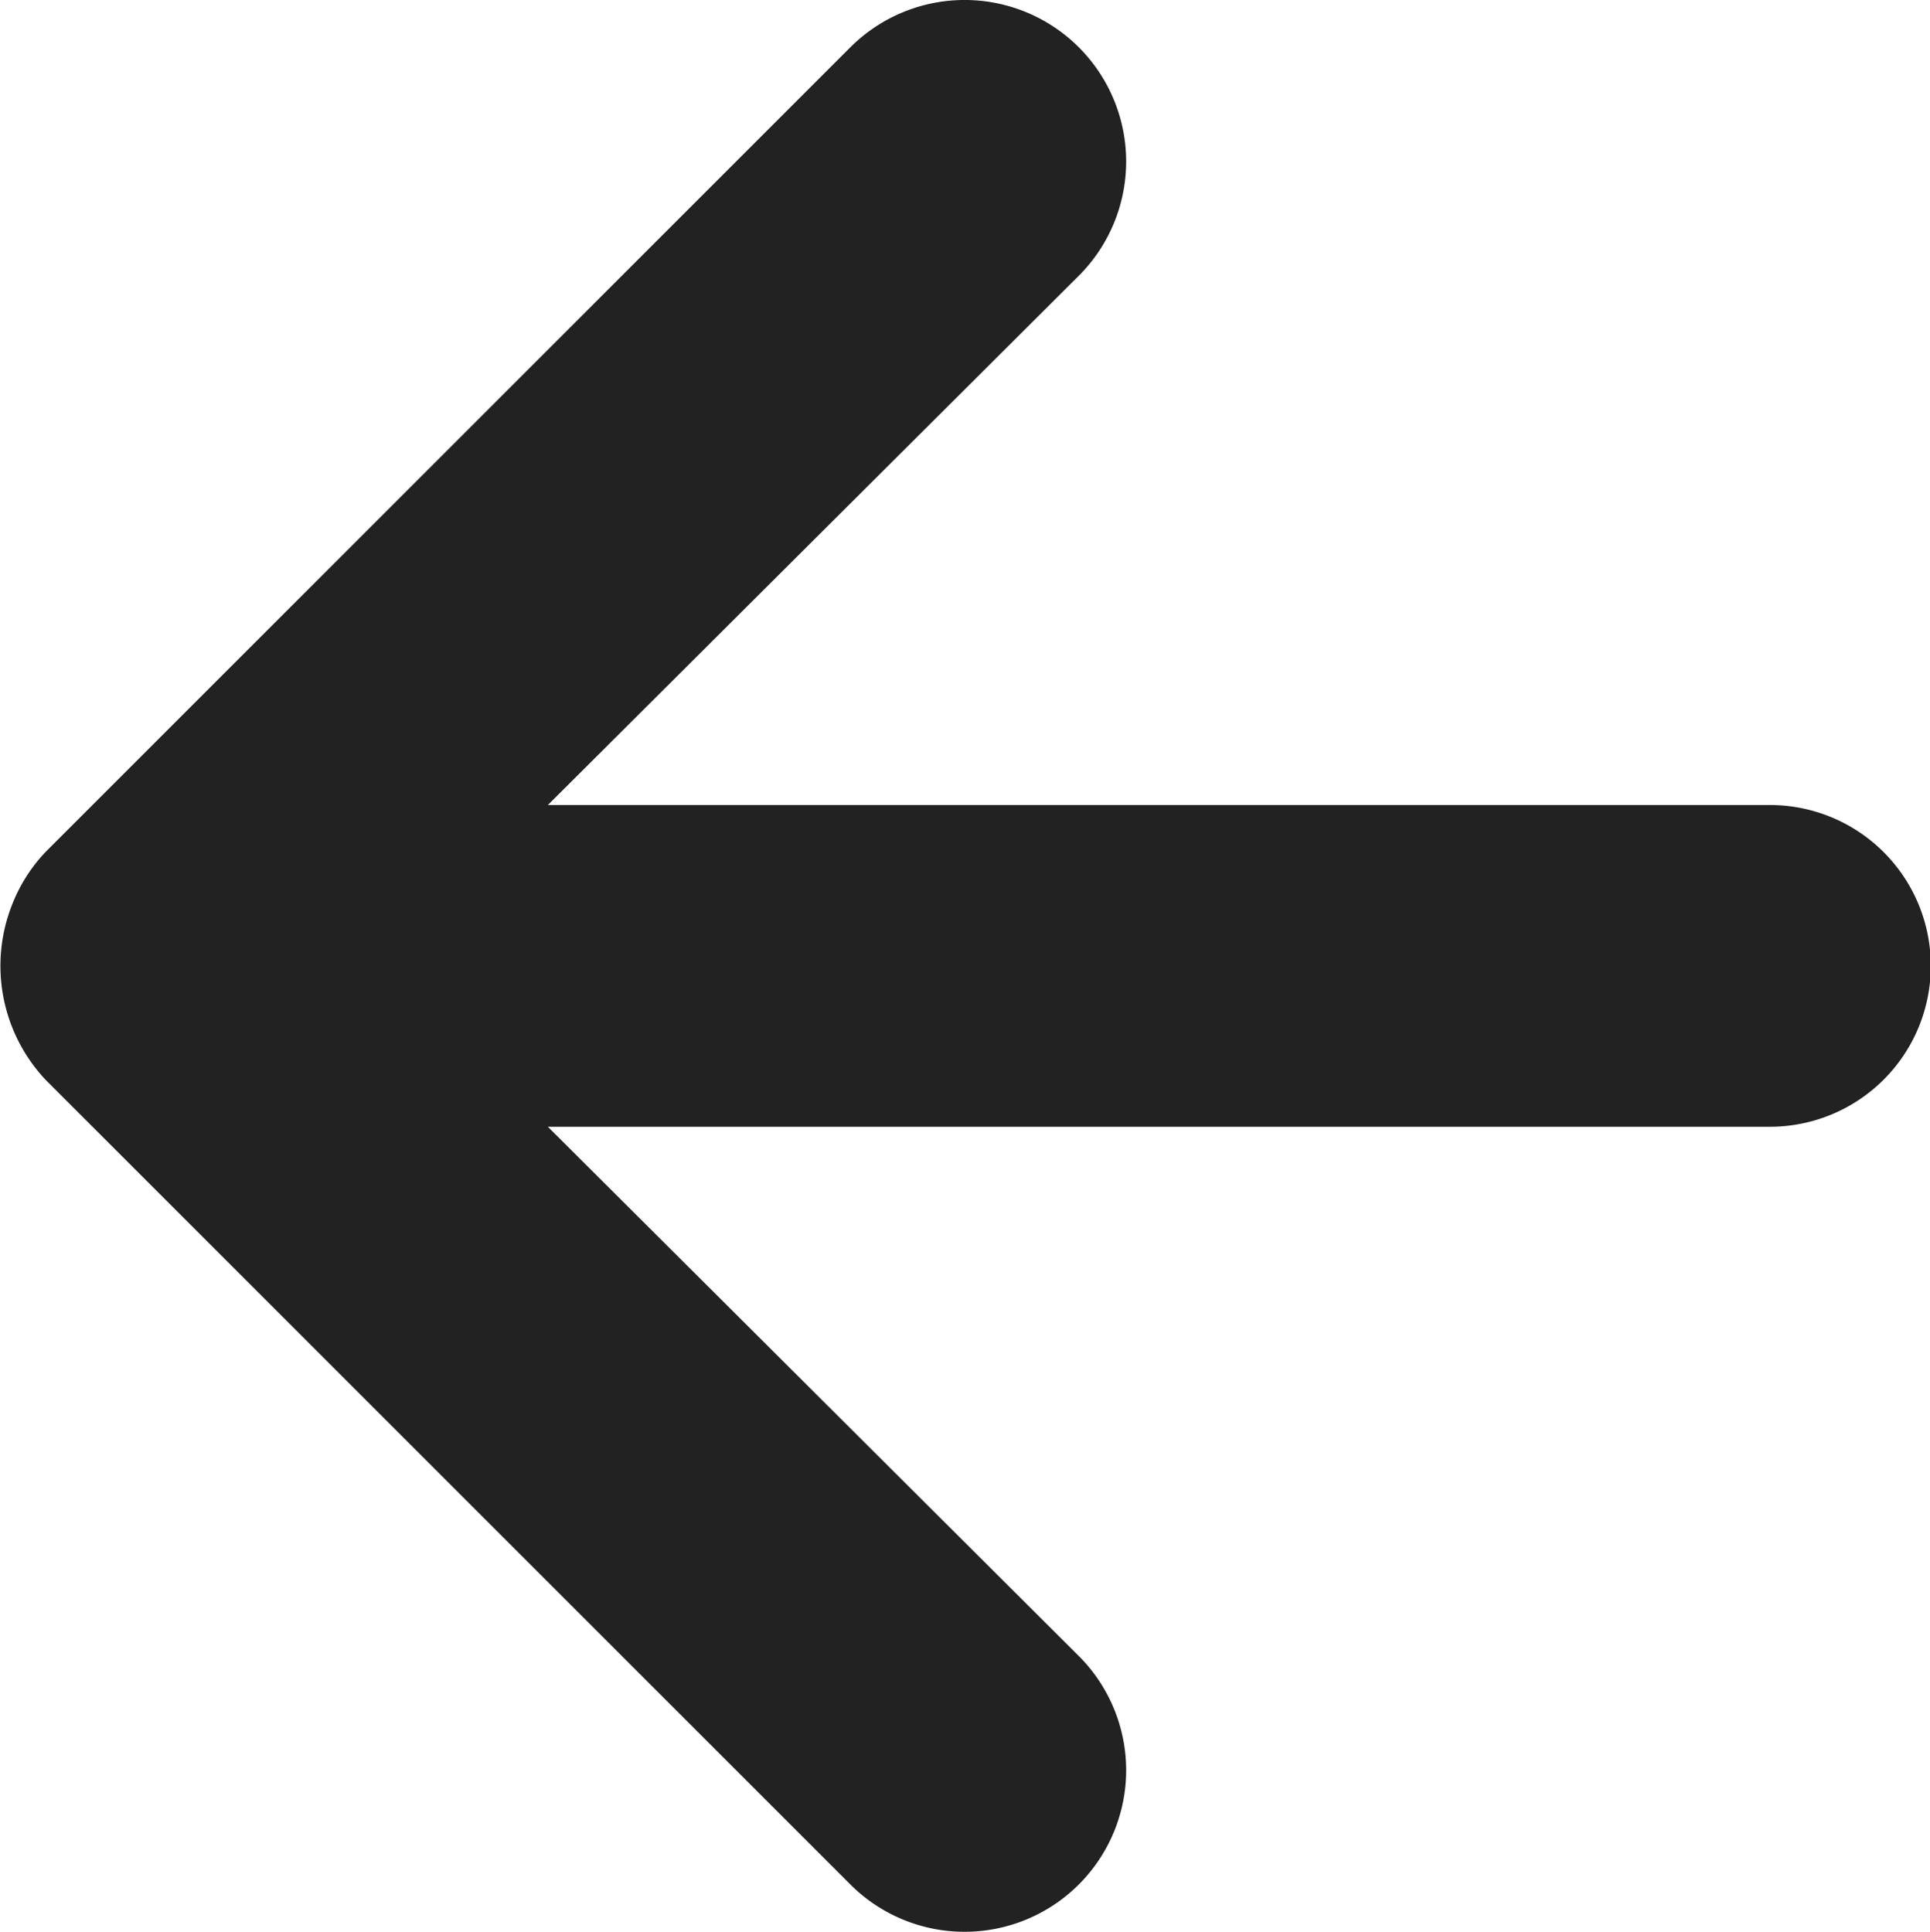 <svg xmlns="http://www.w3.org/2000/svg" width="11.995" height="12.01" viewBox="0 0 11.995 12.01">
  <path id="arrow-right" d="M6.075,11.62a1,1,0,0,1,.21-.33l5-5a1,1,0,0,1,1.42,1.42L9.405,11H17a1,1,0,0,1,0,2H9.405l3.3,3.29a1,1,0,1,1-1.42,1.42l-5-5a1.034,1.034,0,0,1-.21-1.09Z" transform="translate(-6 -5.996)" fill="#222"/>
</svg>
